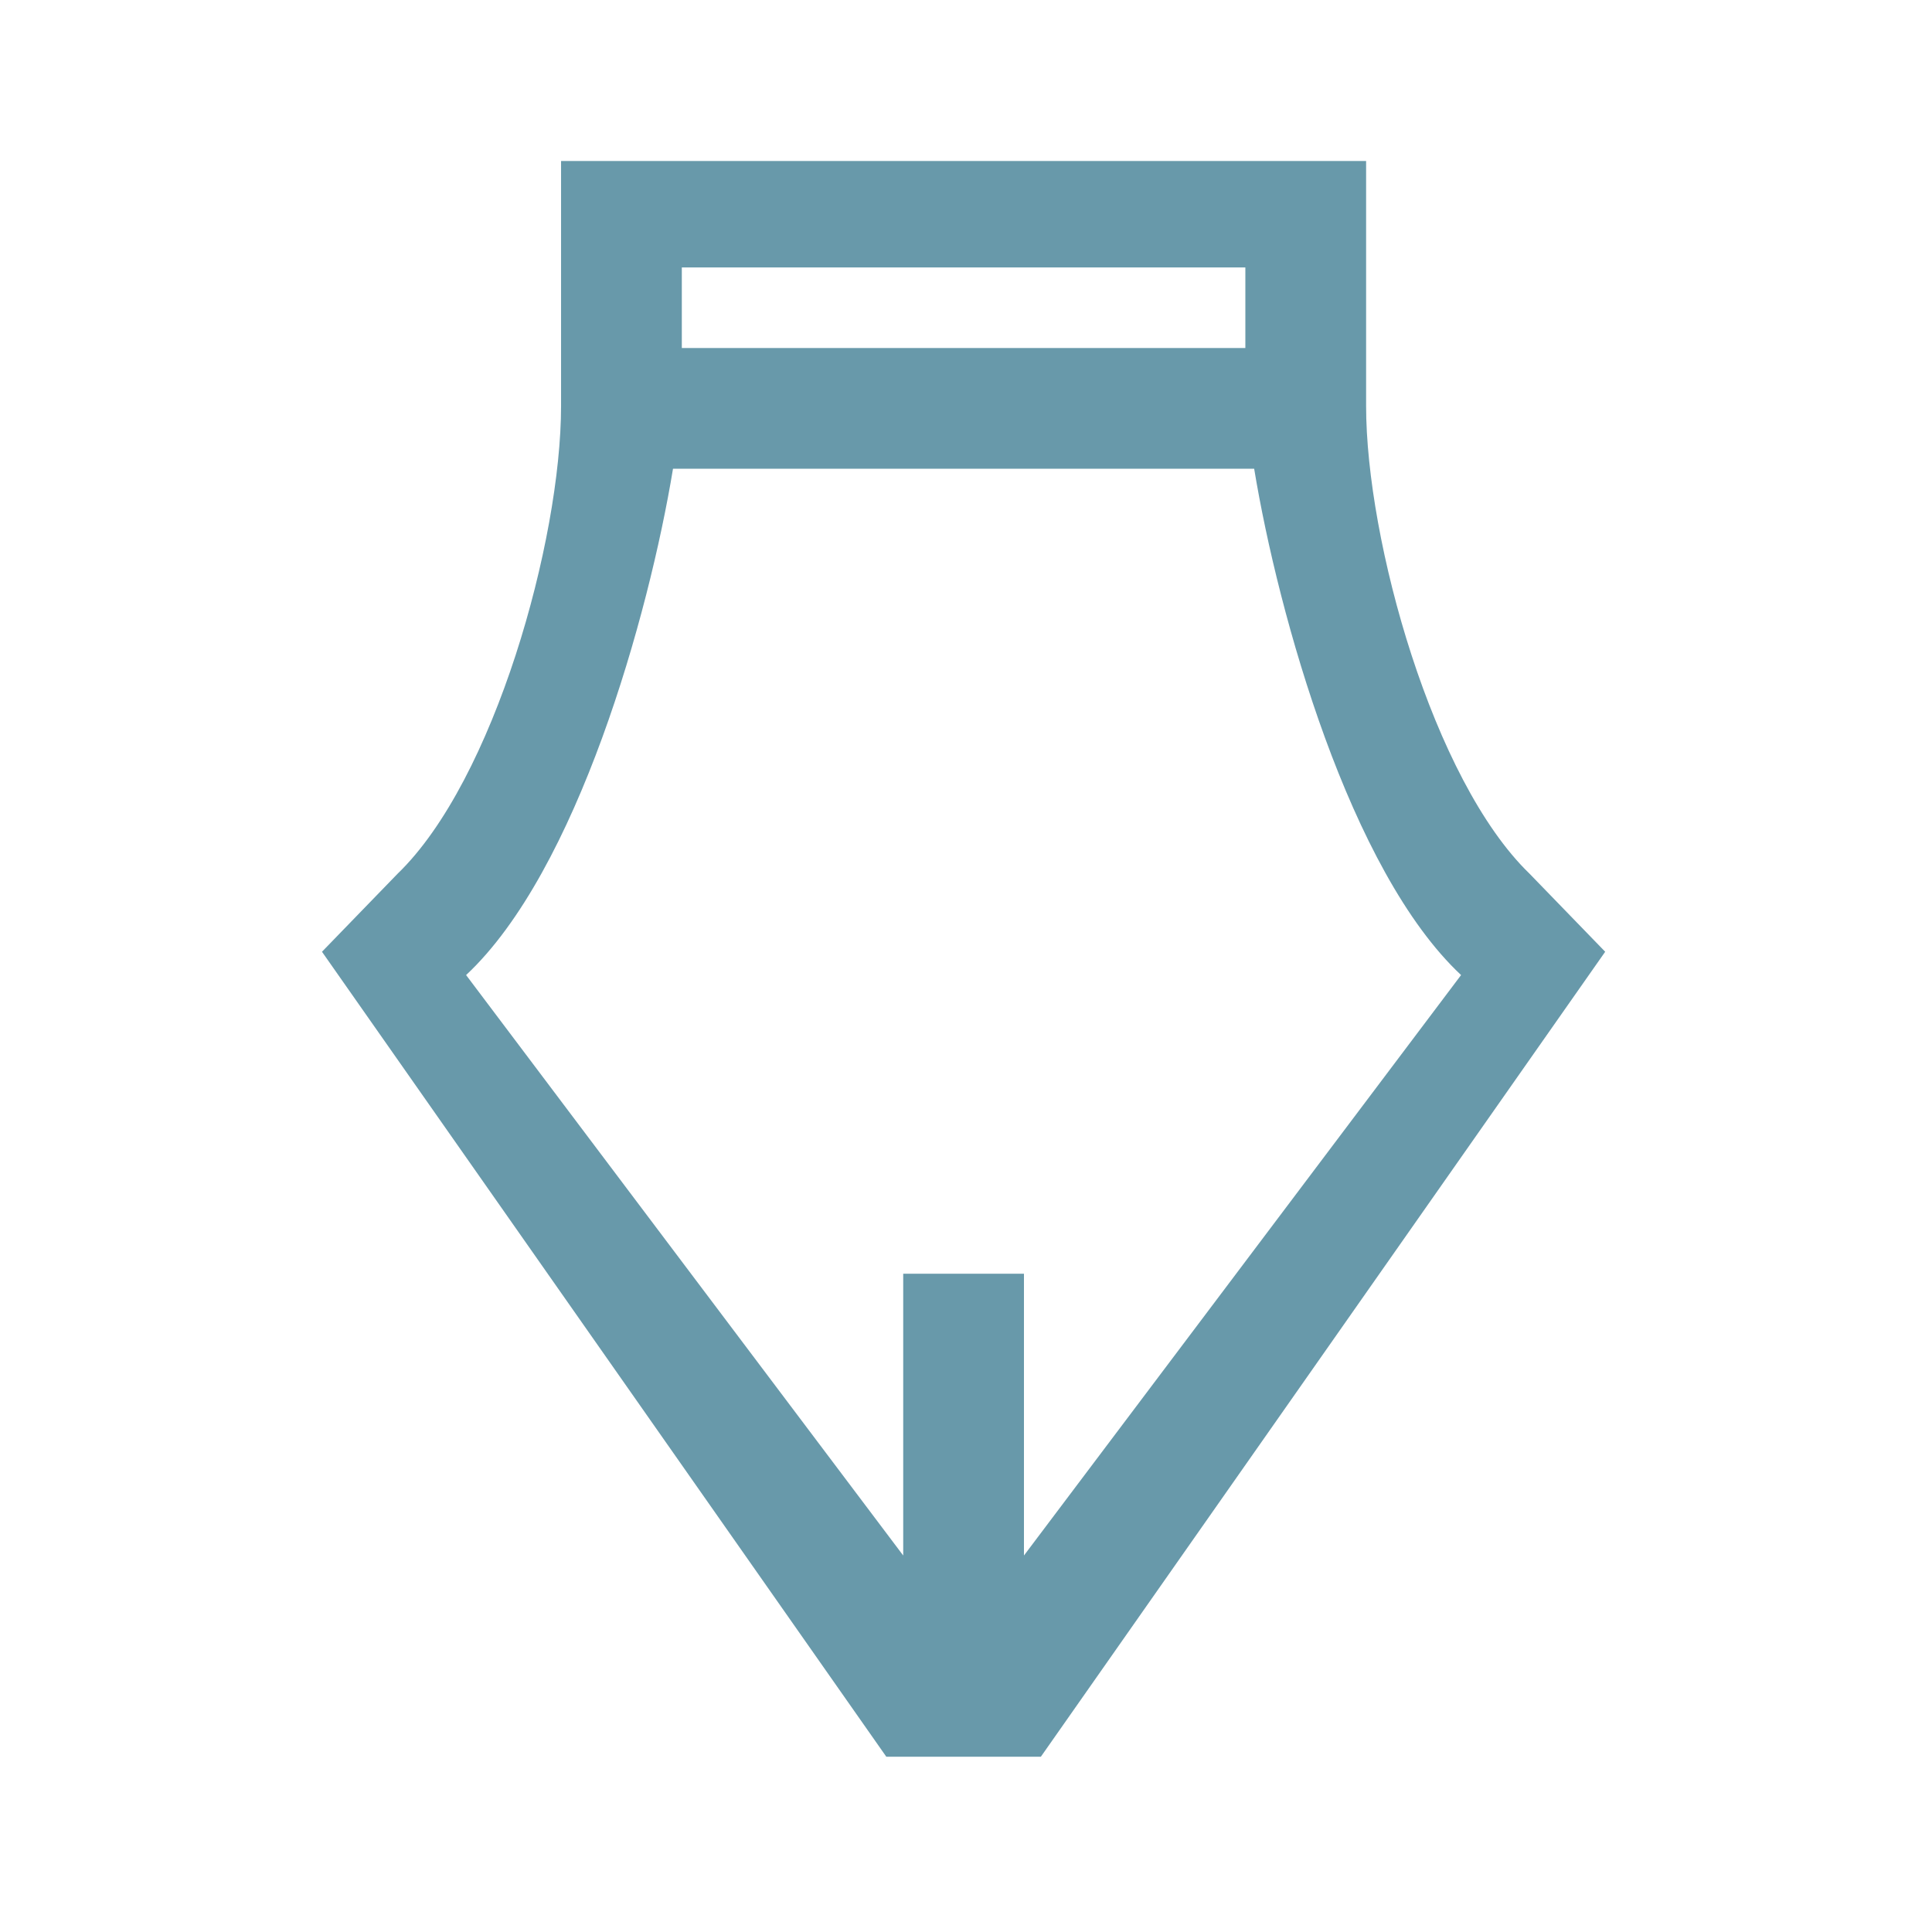 <?xml version="1.0" encoding="utf-8"?>
<svg xmlns="http://www.w3.org/2000/svg" fill="none" height="100%" overflow="visible" preserveAspectRatio="none" style="display: block;" viewBox="0 0 32 32" width="100%">
<g id="pentool_icon">
<g id="Rectangle 403">
</g>
<g clip-path="url(#clip0_0_636)" id="Frame">
<path d="M25.333 14.47C23.733 12.924 22.627 8.95 22.627 6.724V5.764V2.43H9.293V5.764V6.724C9.293 8.95 8.187 12.924 6.587 14.47L5.333 15.764L14.68 29.097H15.96H17.24L26.587 15.764L25.333 14.47ZM11.293 4.43H20.627V5.764H15.96H11.293V4.43V4.43ZM16.96 25.764V21.097H15.96H14.96V25.764L7.72 16.15C9.56 14.43 10.747 10.19 11.147 7.764H15.96H20.773C21.173 10.19 22.36 14.43 24.2 16.15L16.96 25.764Z" fill="#6899AA" id="Vector"/>
</g>
</g>
<defs>
<clipPath id="clip0_0_636">
<rect fill="white" height="26.667" transform="translate(5.333 2.667)" width="21.253"/>
</clipPath>
</defs>
</svg>